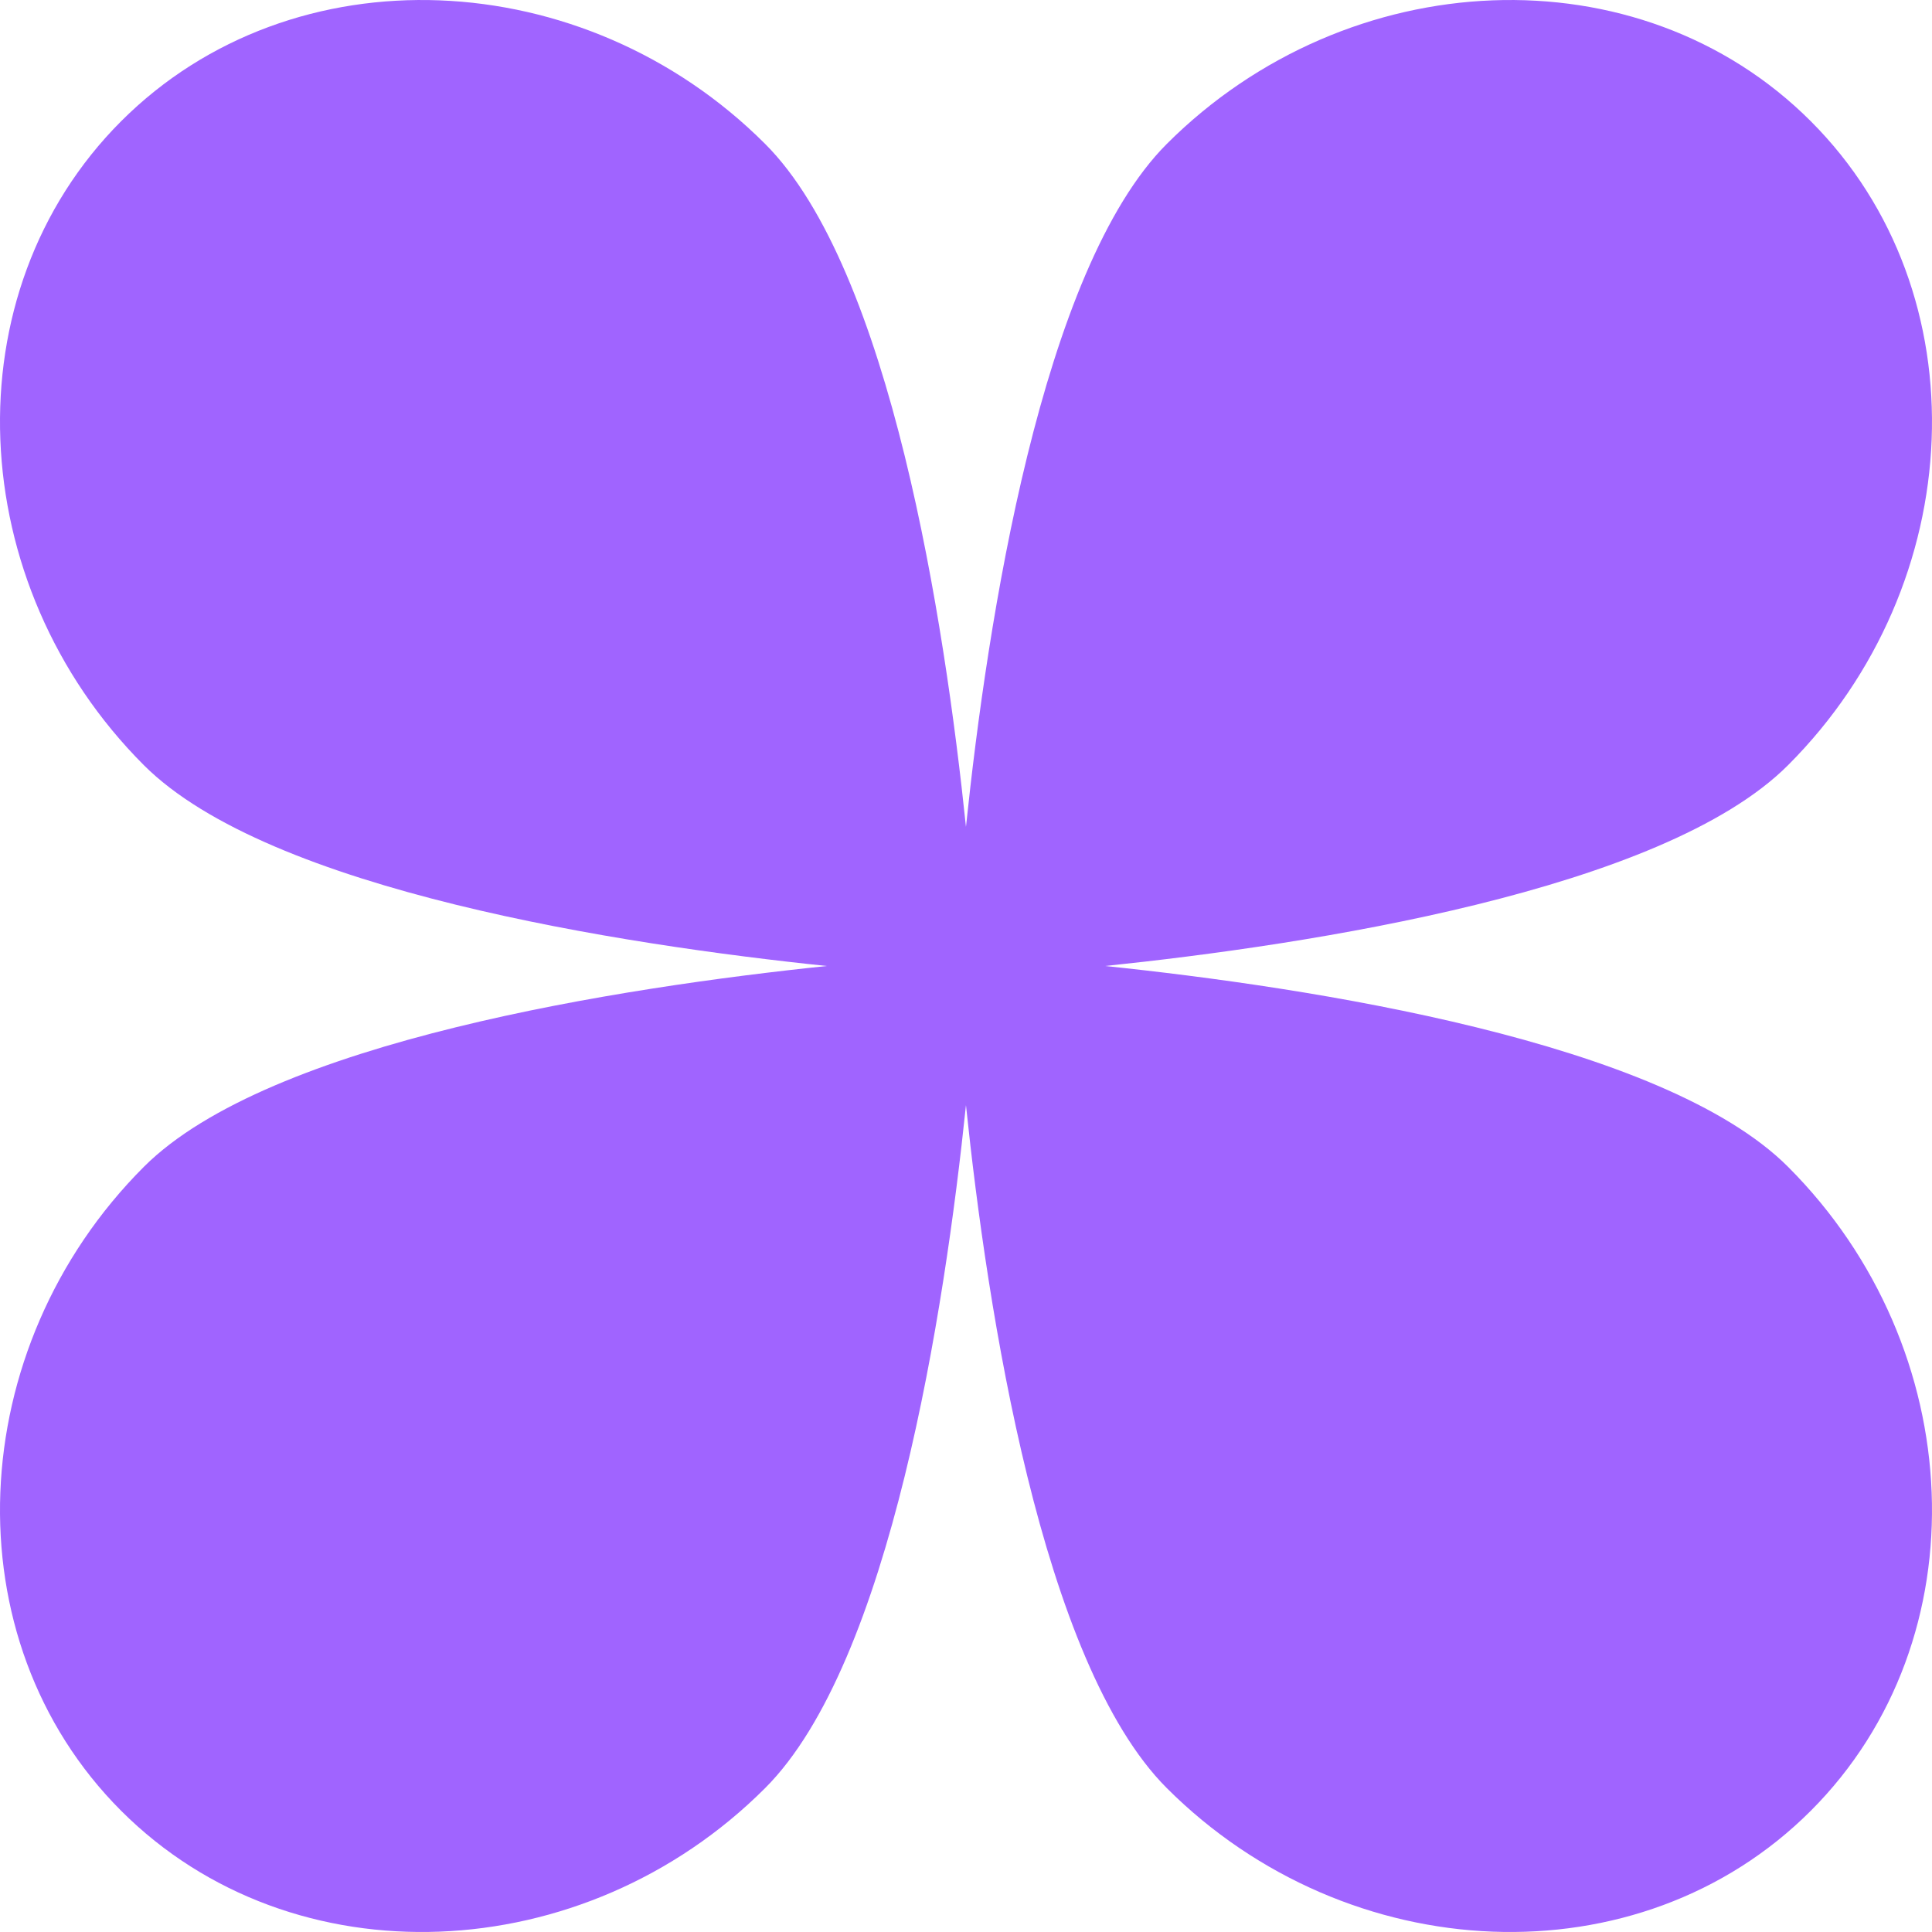<svg width="108" height="108" viewBox="0 0 108 108" fill="none" xmlns="http://www.w3.org/2000/svg">
<path d="M8.043 42.775C15.066 49.794 34.793 52.811 46.221 54C34.793 55.189 15.066 58.206 8.043 65.225C-2.073 75.344 -2.815 91.635 6.773 101.225C16.366 110.815 32.656 110.073 42.772 99.955C49.795 92.935 52.81 73.206 53.998 61.778C55.191 73.206 58.207 92.935 65.224 99.955C75.345 110.073 91.635 110.815 101.223 101.225C110.816 91.634 110.074 75.344 99.952 65.226C92.935 58.206 73.203 55.189 61.775 54C73.203 52.811 92.935 49.795 99.952 42.775C110.074 32.657 110.816 16.366 101.223 6.775C91.635 -2.815 75.345 -2.073 65.224 8.045C58.207 15.065 55.191 34.794 53.998 46.222C52.81 34.794 49.795 15.065 42.772 8.045C32.656 -2.073 16.366 -2.815 6.773 6.775C-2.815 16.366 -2.073 32.657 8.043 42.775Z" fill="#A064FF"/>
</svg>
